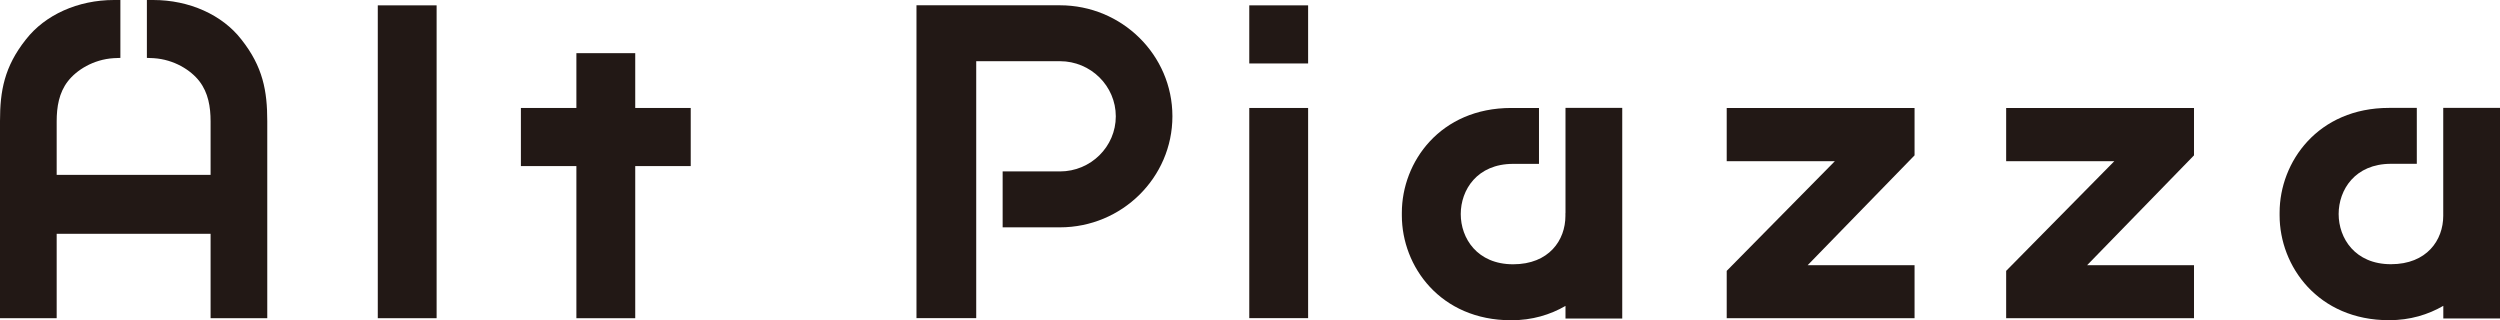 <?xml version="1.0" encoding="UTF-8"?>
<svg xmlns="http://www.w3.org/2000/svg" width="203" height="26" viewBox="0 0 203 26" fill="none">
  <g clip-path="url(#clip0_2069_9469)">
    <path d="M86.062 0.429H74.418V25.832H79.269V4.969H86.068C88.57 4.969 90.603 6.982 90.603 9.447C90.603 11.912 88.57 13.92 86.068 13.92H81.415V18.46H86.068C91.1 18.46 95.2 14.416 95.2 9.442C95.2 4.467 91.1 0.429 86.062 0.429Z" fill="#221815"></path>
    <path d="M106.219 8.767H101.441V25.833H106.219V8.767Z" fill="#221815"></path>
    <path d="M106.219 0.435H101.441V5.153H106.219V0.435Z" fill="#221815"></path>
    <path d="M51.581 4.317H46.803V8.767H42.297V13.486H46.803V25.839H51.581V13.486H56.087V8.767H51.581V4.317Z" fill="#221815"></path>
    <path d="M35.453 0.435H30.676V25.838H35.453V0.435Z" fill="#221815"></path>
    <path d="M12.441 0H11.927V4.701L12.48 4.724C14.135 4.83 15.496 5.694 16.191 6.598C16.913 7.535 17.1 8.683 17.1 9.855V14.199H4.602V9.855C4.602 8.683 4.789 7.529 5.512 6.598C6.212 5.694 7.567 4.83 9.222 4.724L9.775 4.701V0H9.261C6.336 0 3.665 1.199 2.101 3.207C0.35 5.415 0 7.384 0 9.838V25.838H4.602V18.984H17.1V25.838H21.702V9.838C21.702 7.384 21.352 5.421 19.601 3.207C18.043 1.199 15.366 0 12.441 0Z" fill="#221815"></path>
    <path d="M140.209 13.089H148.99L140.209 21.995V25.838H155.462V21.533H146.782L155.462 12.615V8.772H140.209V13.089Z" fill="#221815"></path>
    <path d="M162.9 13.089H171.682L162.9 21.995V25.838H178.153V21.533H169.474L178.153 12.615V8.772H162.9V13.089Z" fill="#221815"></path>
    <path d="M127.112 17.311V17.534C127.112 19.497 125.785 21.46 122.866 21.46C119.946 21.46 118.613 19.346 118.613 17.383C118.613 15.42 119.94 13.306 122.866 13.306H124.966V8.767H122.713C116.942 8.767 113.83 13.15 113.83 17.272V17.5C113.83 21.622 116.942 26.005 122.713 26.005C124.419 26.005 125.887 25.554 127.118 24.84V25.866H131.726V8.761H127.118V17.311H127.112Z" fill="#221815"></path>
    <path d="M198.391 8.761V17.528C198.391 19.491 197.064 21.454 194.145 21.454C191.225 21.454 189.898 19.341 189.898 17.378C189.898 15.415 191.225 13.301 194.145 13.301H196.245V8.761H193.992C188.221 8.761 185.104 13.139 185.104 17.266V17.495C185.104 21.616 188.221 26 193.992 26C195.698 26 197.166 25.548 198.397 24.834V25.86H203.005V8.761H198.397H198.391Z" fill="#221815"></path>
  </g>
  <defs>
    <clipPath id="clip0_2069_9469">
      <rect width="203" height="26" fill="white"></rect>
    </clipPath>
  </defs>
</svg>
